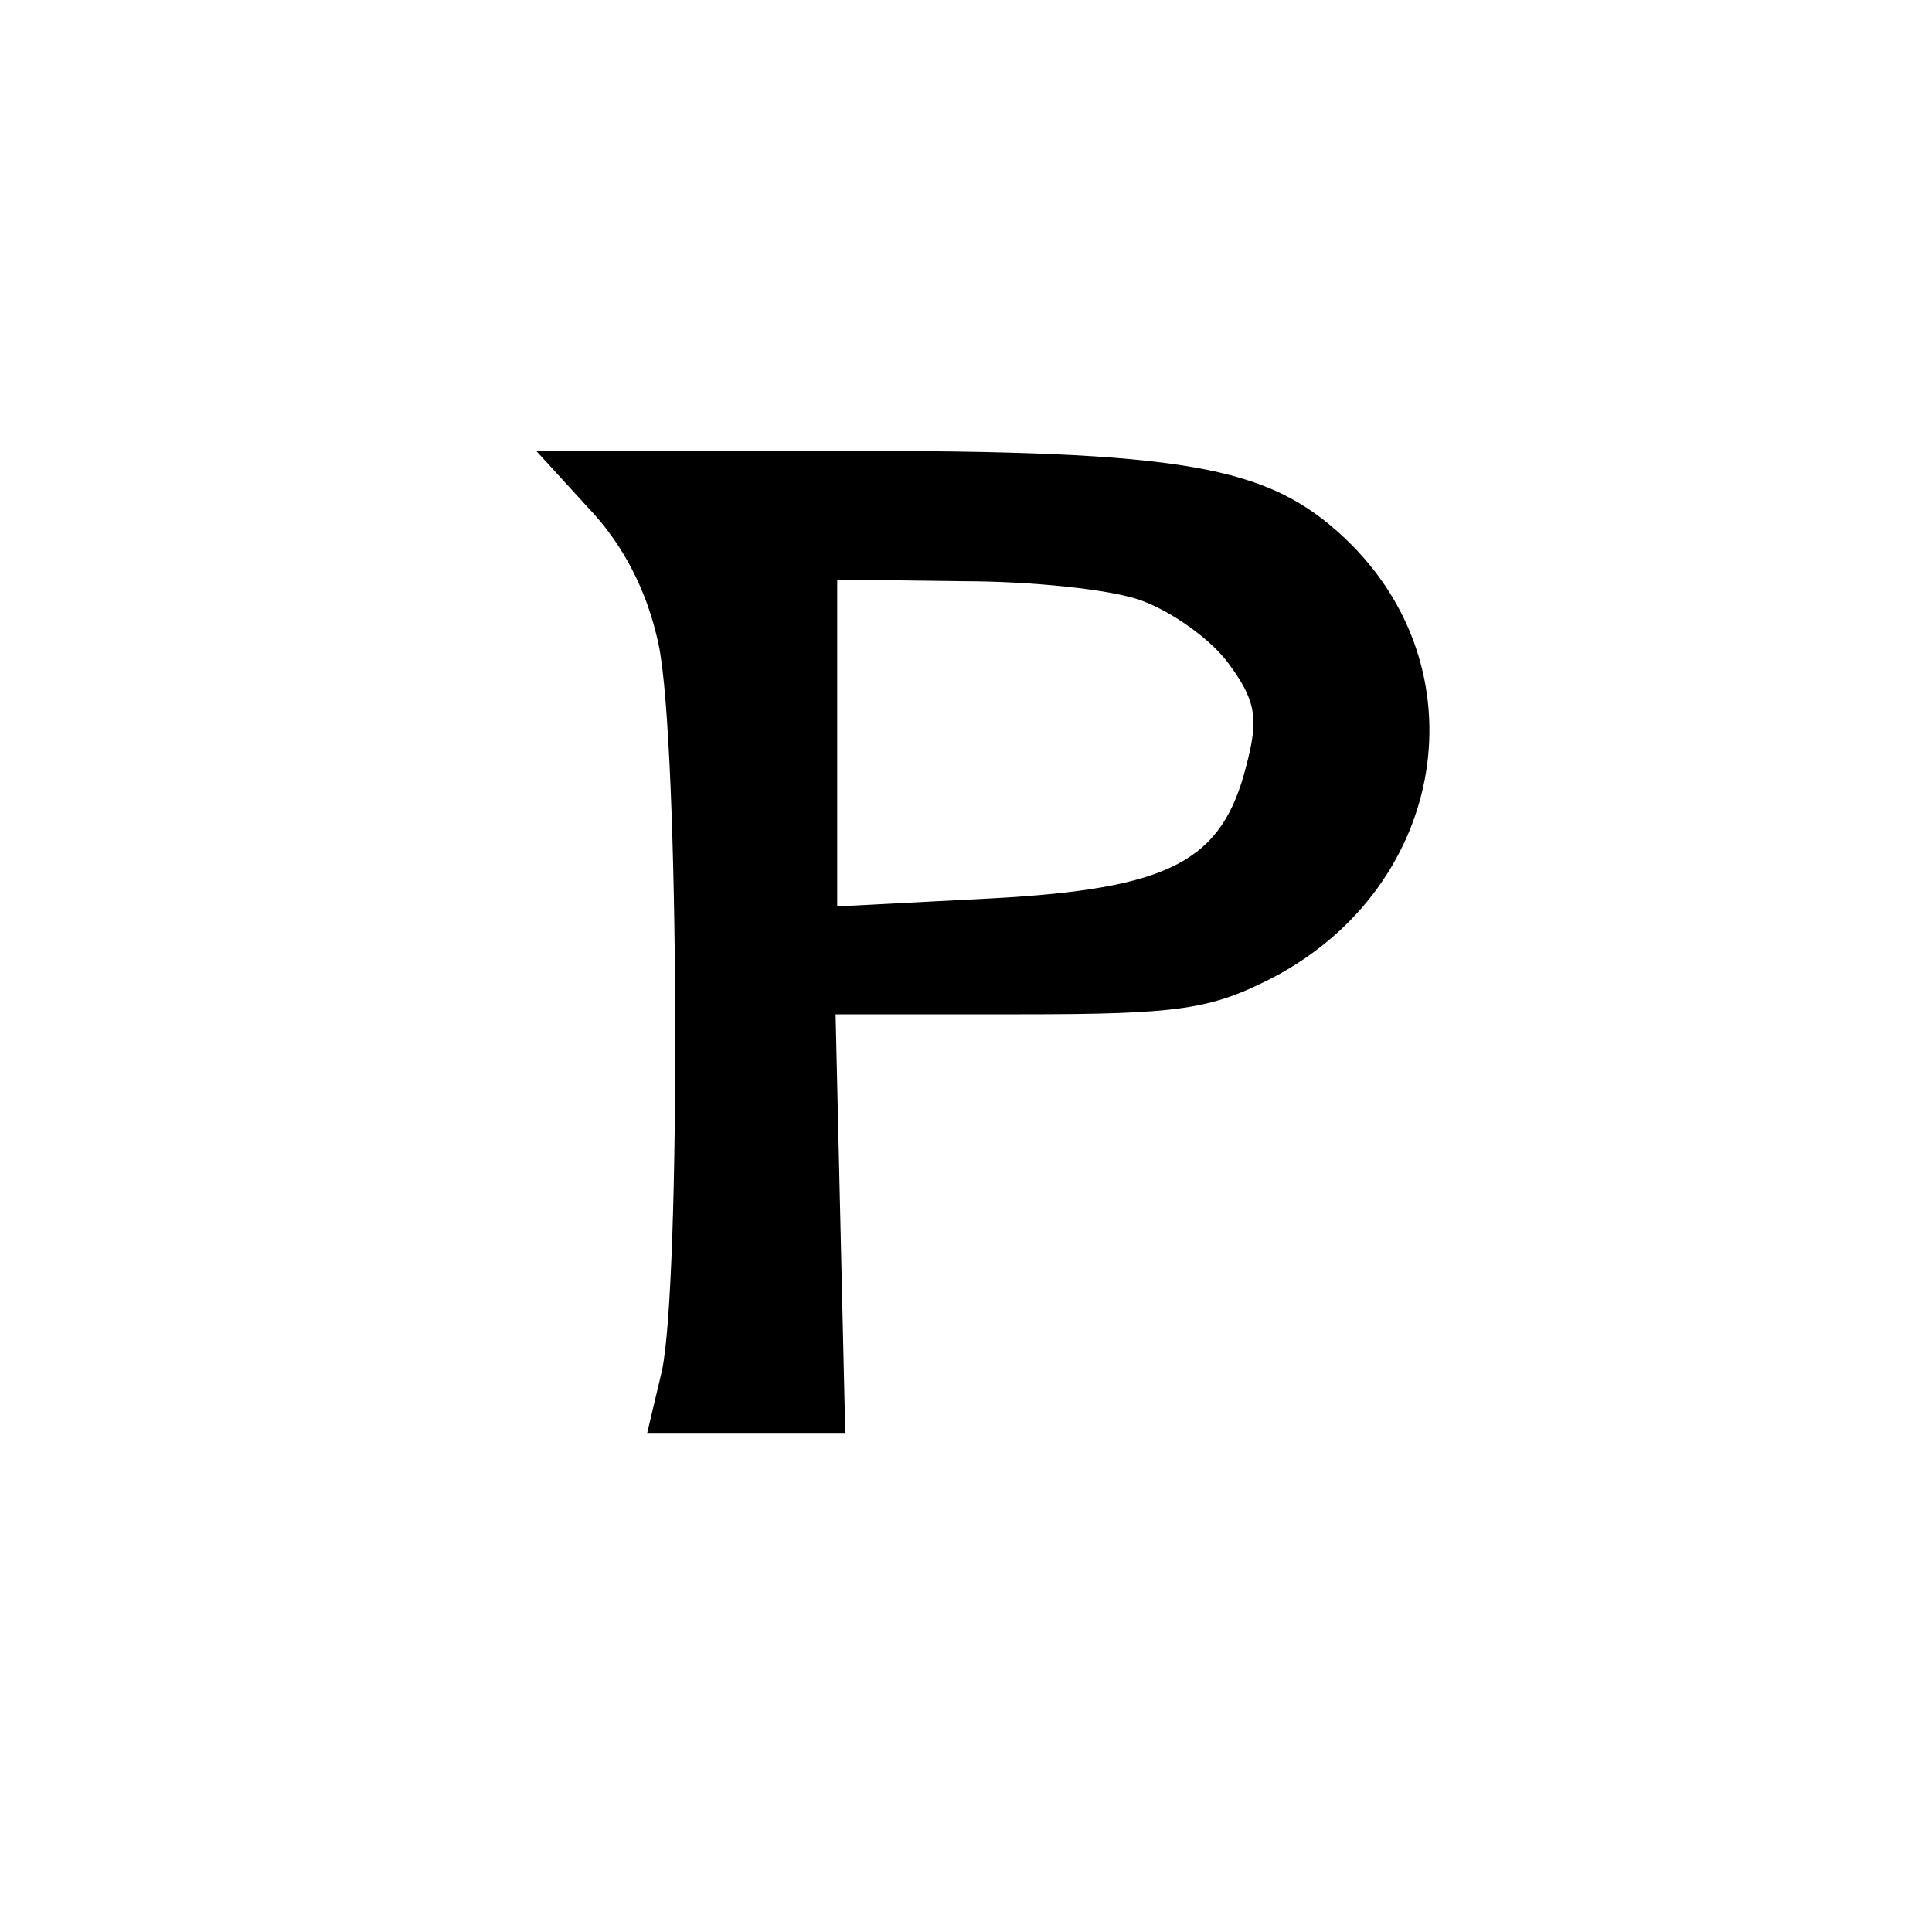 <?xml version="1.0" standalone="no"?>
<!DOCTYPE svg PUBLIC "-//W3C//DTD SVG 20010904//EN"
 "http://www.w3.org/TR/2001/REC-SVG-20010904/DTD/svg10.dtd">
<svg version="1.0" xmlns="http://www.w3.org/2000/svg"
 width="120pt" height="120pt" viewBox="0 0 120 120"
 preserveAspectRatio="xMidYMid meet">
<g transform="translate(0,120) scale(0.1,-0.1)"
fill="#000000" stroke="none">
<path d="M365 885 c22 -23 37 -52 44 -85 13 -60 14 -399 2 -452 l-9 -38 62 0
61 0 -3 130 -3 130 114 0 c100 0 119 3 158 23 108 57 130 192 44 273 -48 45
-99 54 -313 54 l-189 0 32 -35z m344 -58 c19 -7 43 -24 54 -39 17 -23 19 -34
11 -64 -15 -59 -47 -76 -158 -82 l-96 -5 0 102 0 101 78 -1 c42 0 92 -5 111
-12z"/>
</g>
</svg>
